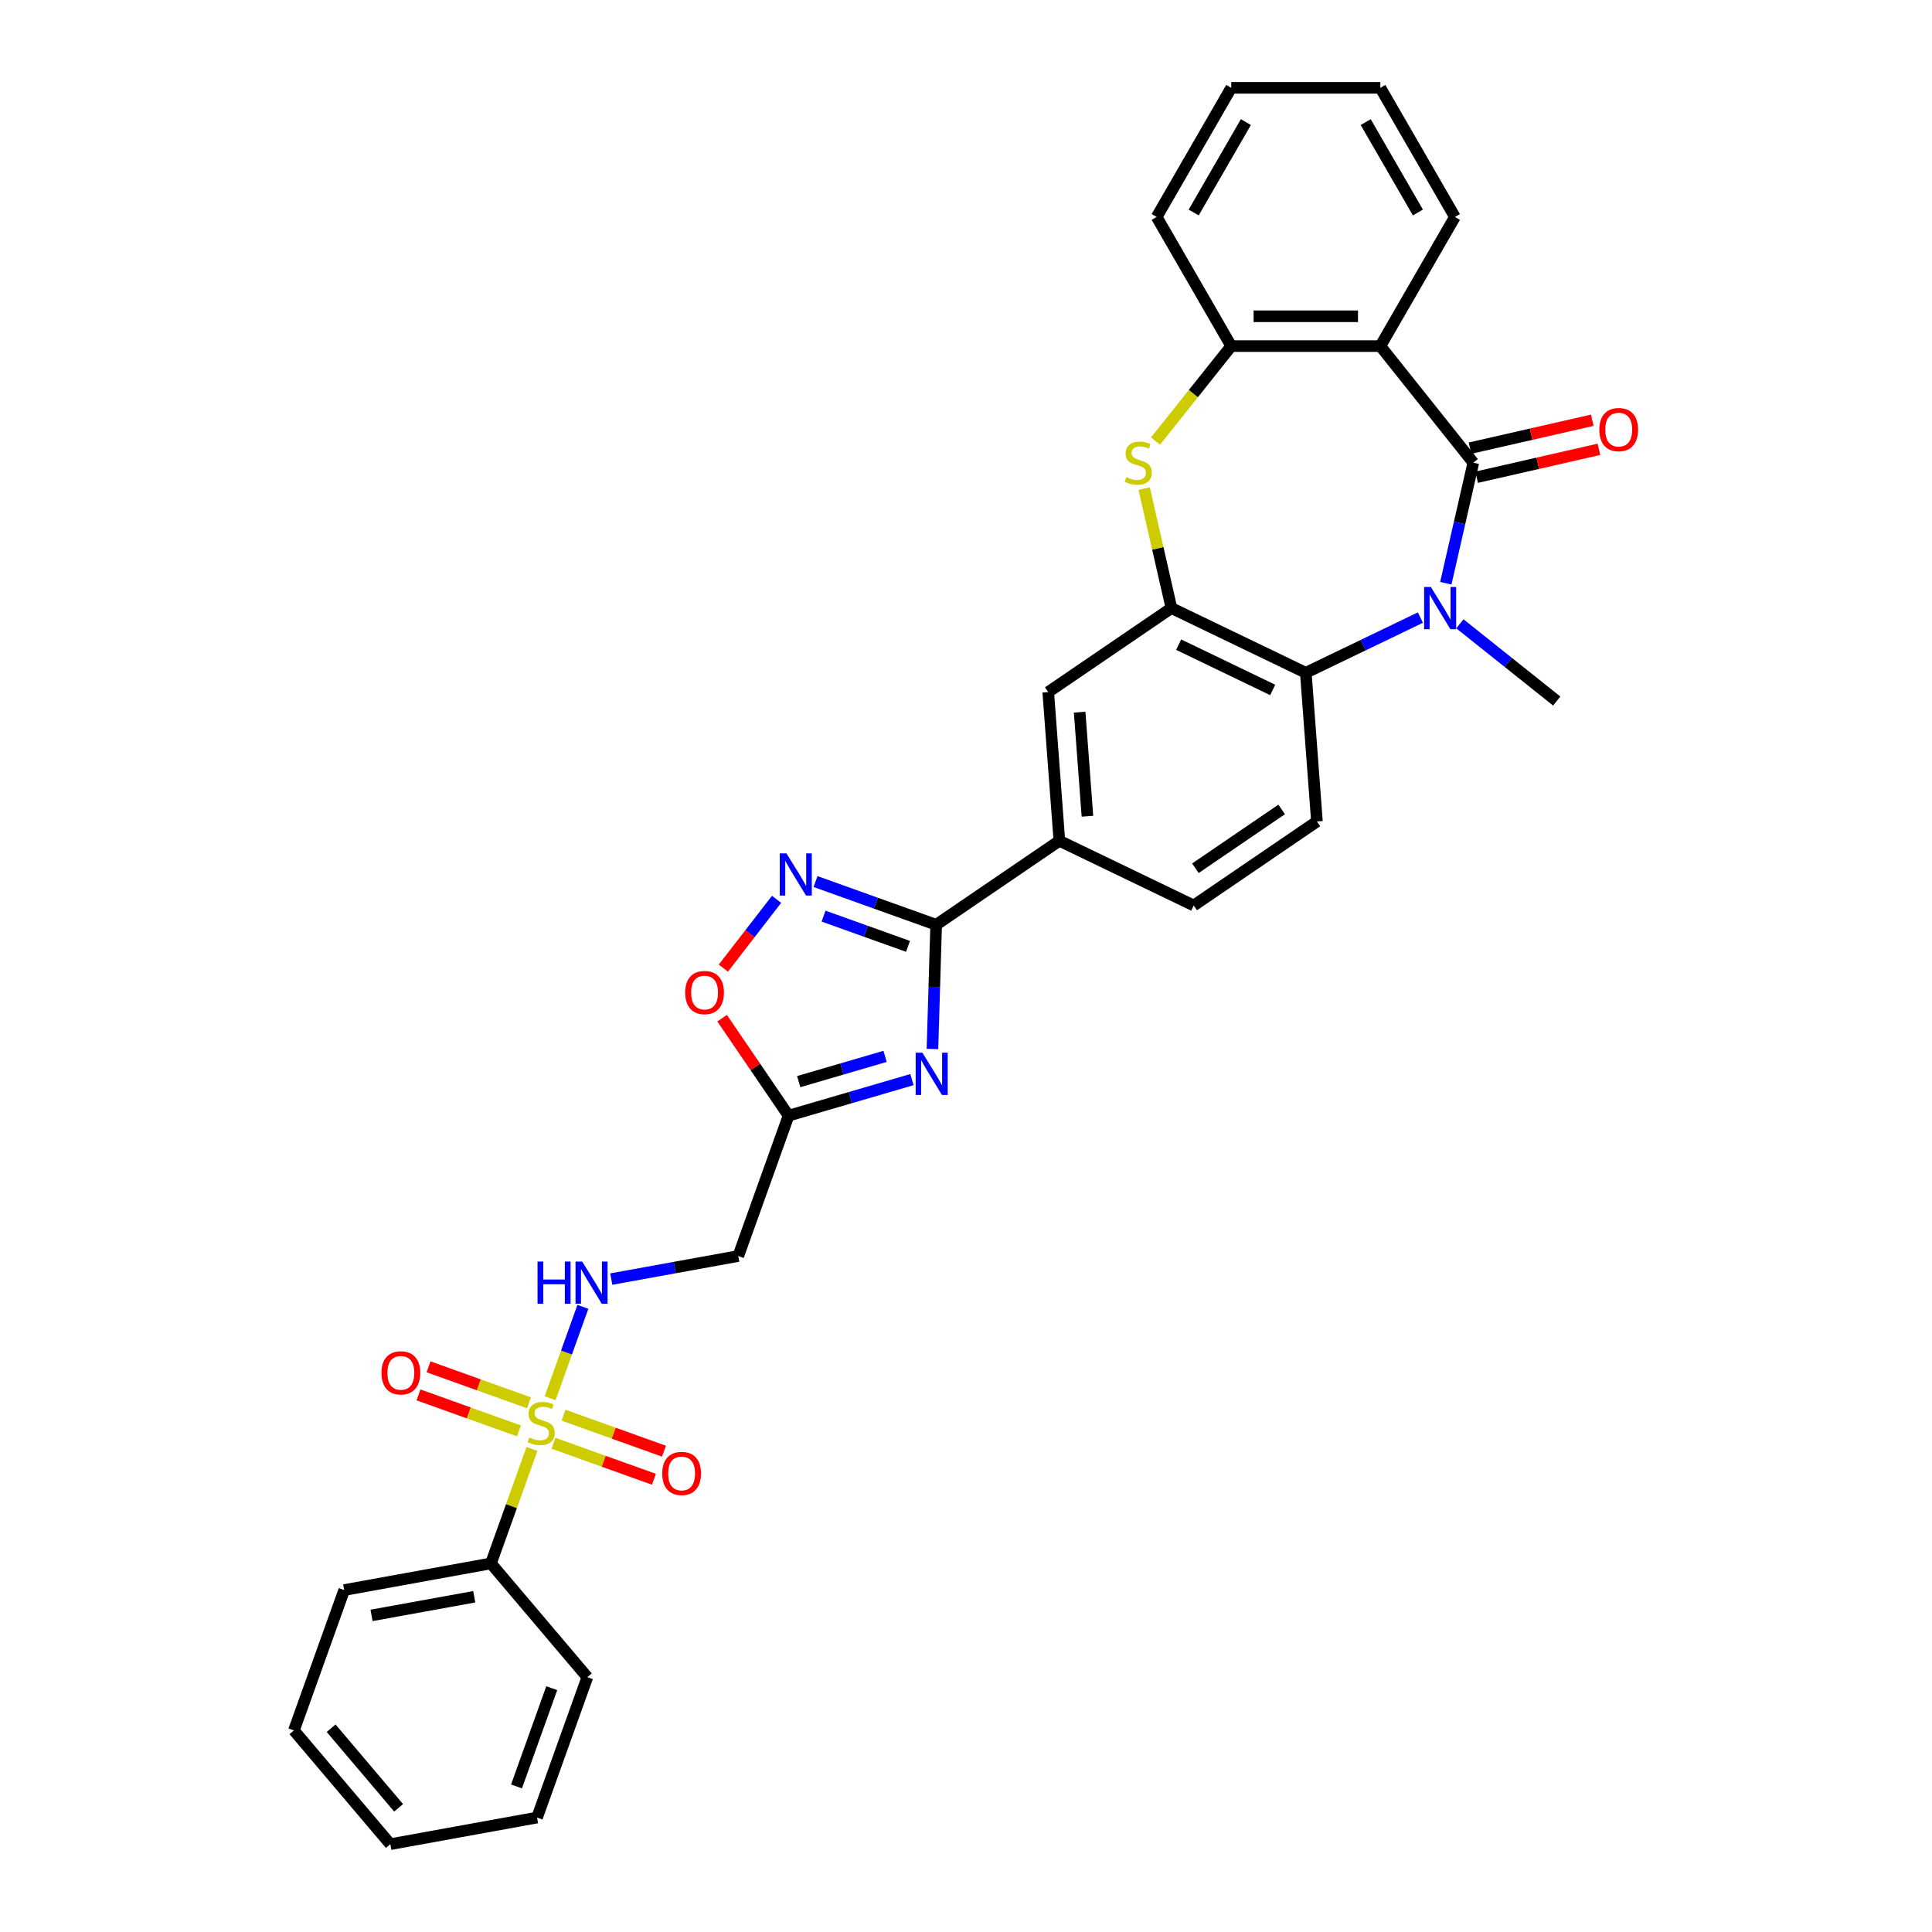 <?xml version='1.0' encoding='iso-8859-1'?>
<svg version='1.1' baseProfile='full'
              xmlns='http://www.w3.org/2000/svg'
                      xmlns:rdkit='http://www.rdkit.org/xml'
                      xmlns:xlink='http://www.w3.org/1999/xlink'
                  xml:space='preserve'
width='1000px' height='1000px' viewBox='0 0 1000 1000'>
<!-- END OF HEADER -->
<rect style='opacity:1.0;fill:#FFFFFF;stroke:none' width='1000' height='1000' x='0' y='0'> </rect>
<path class='bond-1' d='M 762.592,239.488 L 755.472,270.683' style='fill:none;fill-rule:evenodd;stroke:#000000;stroke-width:6px;stroke-linecap:butt;stroke-linejoin:miter;stroke-opacity:1' />
<path class='bond-1' d='M 755.472,270.683 L 748.352,301.878' style='fill:none;fill-rule:evenodd;stroke:#0000FF;stroke-width:6px;stroke-linecap:butt;stroke-linejoin:miter;stroke-opacity:1' />
<path class='bond-3' d='M 762.592,239.488 L 714.468,179.142' style='fill:none;fill-rule:evenodd;stroke:#000000;stroke-width:6px;stroke-linecap:butt;stroke-linejoin:miter;stroke-opacity:1' />
<path class='bond-20' d='M 764.309,247.013 L 795.952,239.79' style='fill:none;fill-rule:evenodd;stroke:#000000;stroke-width:6px;stroke-linecap:butt;stroke-linejoin:miter;stroke-opacity:1' />
<path class='bond-20' d='M 795.952,239.79 L 827.595,232.568' style='fill:none;fill-rule:evenodd;stroke:#FF0000;stroke-width:6px;stroke-linecap:butt;stroke-linejoin:miter;stroke-opacity:1' />
<path class='bond-20' d='M 760.874,231.963 L 792.517,224.741' style='fill:none;fill-rule:evenodd;stroke:#000000;stroke-width:6px;stroke-linecap:butt;stroke-linejoin:miter;stroke-opacity:1' />
<path class='bond-20' d='M 792.517,224.741 L 824.16,217.518' style='fill:none;fill-rule:evenodd;stroke:#FF0000;stroke-width:6px;stroke-linecap:butt;stroke-linejoin:miter;stroke-opacity:1' />
<path class='bond-0' d='M 284.739,723.735 L 293.216,700.078' style='fill:none;fill-rule:evenodd;stroke:#CCCC00;stroke-width:6px;stroke-linecap:butt;stroke-linejoin:miter;stroke-opacity:1' />
<path class='bond-0' d='M 293.216,700.078 L 301.693,676.421' style='fill:none;fill-rule:evenodd;stroke:#0000FF;stroke-width:6px;stroke-linecap:butt;stroke-linejoin:miter;stroke-opacity:1' />
<path class='bond-17' d='M 286.477,747.032 L 312.475,756.348' style='fill:none;fill-rule:evenodd;stroke:#CCCC00;stroke-width:6px;stroke-linecap:butt;stroke-linejoin:miter;stroke-opacity:1' />
<path class='bond-17' d='M 312.475,756.348 L 338.473,765.664' style='fill:none;fill-rule:evenodd;stroke:#FF0000;stroke-width:6px;stroke-linecap:butt;stroke-linejoin:miter;stroke-opacity:1' />
<path class='bond-17' d='M 291.684,732.5 L 317.682,741.816' style='fill:none;fill-rule:evenodd;stroke:#CCCC00;stroke-width:6px;stroke-linecap:butt;stroke-linejoin:miter;stroke-opacity:1' />
<path class='bond-17' d='M 317.682,741.816 L 343.68,751.132' style='fill:none;fill-rule:evenodd;stroke:#FF0000;stroke-width:6px;stroke-linecap:butt;stroke-linejoin:miter;stroke-opacity:1' />
<path class='bond-18' d='M 273.808,726.095 L 247.81,716.779' style='fill:none;fill-rule:evenodd;stroke:#CCCC00;stroke-width:6px;stroke-linecap:butt;stroke-linejoin:miter;stroke-opacity:1' />
<path class='bond-18' d='M 247.81,716.779 L 221.812,707.463' style='fill:none;fill-rule:evenodd;stroke:#FF0000;stroke-width:6px;stroke-linecap:butt;stroke-linejoin:miter;stroke-opacity:1' />
<path class='bond-18' d='M 268.601,740.627 L 242.602,731.311' style='fill:none;fill-rule:evenodd;stroke:#CCCC00;stroke-width:6px;stroke-linecap:butt;stroke-linejoin:miter;stroke-opacity:1' />
<path class='bond-18' d='M 242.602,731.311 L 216.604,721.995' style='fill:none;fill-rule:evenodd;stroke:#FF0000;stroke-width:6px;stroke-linecap:butt;stroke-linejoin:miter;stroke-opacity:1' />
<path class='bond-19' d='M 275.335,749.978 L 264.72,779.601' style='fill:none;fill-rule:evenodd;stroke:#CCCC00;stroke-width:6px;stroke-linecap:butt;stroke-linejoin:miter;stroke-opacity:1' />
<path class='bond-19' d='M 264.72,779.601 L 254.106,809.224' style='fill:none;fill-rule:evenodd;stroke:#000000;stroke-width:6px;stroke-linecap:butt;stroke-linejoin:miter;stroke-opacity:1' />
<path class='bond-8' d='M 735.197,319.659 L 705.537,333.943' style='fill:none;fill-rule:evenodd;stroke:#0000FF;stroke-width:6px;stroke-linecap:butt;stroke-linejoin:miter;stroke-opacity:1' />
<path class='bond-8' d='M 705.537,333.943 L 675.876,348.227' style='fill:none;fill-rule:evenodd;stroke:#000000;stroke-width:6px;stroke-linecap:butt;stroke-linejoin:miter;stroke-opacity:1' />
<path class='bond-22' d='M 755.636,322.887 L 780.699,342.874' style='fill:none;fill-rule:evenodd;stroke:#0000FF;stroke-width:6px;stroke-linecap:butt;stroke-linejoin:miter;stroke-opacity:1' />
<path class='bond-22' d='M 780.699,342.874 L 805.762,362.861' style='fill:none;fill-rule:evenodd;stroke:#000000;stroke-width:6px;stroke-linecap:butt;stroke-linejoin:miter;stroke-opacity:1' />
<path class='bond-2' d='M 482.633,542.957 L 483.595,510.811' style='fill:none;fill-rule:evenodd;stroke:#0000FF;stroke-width:6px;stroke-linecap:butt;stroke-linejoin:miter;stroke-opacity:1' />
<path class='bond-2' d='M 483.595,510.811 L 484.557,478.666' style='fill:none;fill-rule:evenodd;stroke:#000000;stroke-width:6px;stroke-linecap:butt;stroke-linejoin:miter;stroke-opacity:1' />
<path class='bond-9' d='M 472.028,558.801 L 440.094,568.131' style='fill:none;fill-rule:evenodd;stroke:#0000FF;stroke-width:6px;stroke-linecap:butt;stroke-linejoin:miter;stroke-opacity:1' />
<path class='bond-9' d='M 440.094,568.131 L 408.16,577.46' style='fill:none;fill-rule:evenodd;stroke:#000000;stroke-width:6px;stroke-linecap:butt;stroke-linejoin:miter;stroke-opacity:1' />
<path class='bond-9' d='M 458.119,546.783 L 435.765,553.313' style='fill:none;fill-rule:evenodd;stroke:#0000FF;stroke-width:6px;stroke-linecap:butt;stroke-linejoin:miter;stroke-opacity:1' />
<path class='bond-9' d='M 435.765,553.313 L 413.411,559.844' style='fill:none;fill-rule:evenodd;stroke:#000000;stroke-width:6px;stroke-linecap:butt;stroke-linejoin:miter;stroke-opacity:1' />
<path class='bond-10' d='M 714.468,179.142 L 637.283,179.142' style='fill:none;fill-rule:evenodd;stroke:#000000;stroke-width:6px;stroke-linecap:butt;stroke-linejoin:miter;stroke-opacity:1' />
<path class='bond-10' d='M 702.89,163.705 L 648.861,163.705' style='fill:none;fill-rule:evenodd;stroke:#000000;stroke-width:6px;stroke-linecap:butt;stroke-linejoin:miter;stroke-opacity:1' />
<path class='bond-23' d='M 714.468,179.142 L 753.06,112.298' style='fill:none;fill-rule:evenodd;stroke:#000000;stroke-width:6px;stroke-linecap:butt;stroke-linejoin:miter;stroke-opacity:1' />
<path class='bond-4' d='M 484.557,478.666 L 548.33,435.186' style='fill:none;fill-rule:evenodd;stroke:#000000;stroke-width:6px;stroke-linecap:butt;stroke-linejoin:miter;stroke-opacity:1' />
<path class='bond-7' d='M 484.557,478.666 L 453.336,467.478' style='fill:none;fill-rule:evenodd;stroke:#000000;stroke-width:6px;stroke-linecap:butt;stroke-linejoin:miter;stroke-opacity:1' />
<path class='bond-7' d='M 453.336,467.478 L 422.115,456.291' style='fill:none;fill-rule:evenodd;stroke:#0000FF;stroke-width:6px;stroke-linecap:butt;stroke-linejoin:miter;stroke-opacity:1' />
<path class='bond-7' d='M 469.983,489.841 L 448.129,482.01' style='fill:none;fill-rule:evenodd;stroke:#000000;stroke-width:6px;stroke-linecap:butt;stroke-linejoin:miter;stroke-opacity:1' />
<path class='bond-7' d='M 448.129,482.01 L 426.274,474.179' style='fill:none;fill-rule:evenodd;stroke:#0000FF;stroke-width:6px;stroke-linecap:butt;stroke-linejoin:miter;stroke-opacity:1' />
<path class='bond-5' d='M 606.335,314.737 L 675.876,348.227' style='fill:none;fill-rule:evenodd;stroke:#000000;stroke-width:6px;stroke-linecap:butt;stroke-linejoin:miter;stroke-opacity:1' />
<path class='bond-5' d='M 610.068,333.669 L 658.747,357.111' style='fill:none;fill-rule:evenodd;stroke:#000000;stroke-width:6px;stroke-linecap:butt;stroke-linejoin:miter;stroke-opacity:1' />
<path class='bond-15' d='M 606.335,314.737 L 542.562,358.217' style='fill:none;fill-rule:evenodd;stroke:#000000;stroke-width:6px;stroke-linecap:butt;stroke-linejoin:miter;stroke-opacity:1' />
<path class='bond-32' d='M 606.335,314.737 L 599.278,283.82' style='fill:none;fill-rule:evenodd;stroke:#000000;stroke-width:6px;stroke-linecap:butt;stroke-linejoin:miter;stroke-opacity:1' />
<path class='bond-32' d='M 599.278,283.82 L 592.221,252.902' style='fill:none;fill-rule:evenodd;stroke:#CCCC00;stroke-width:6px;stroke-linecap:butt;stroke-linejoin:miter;stroke-opacity:1' />
<path class='bond-6' d='M 598.097,228.28 L 617.69,203.711' style='fill:none;fill-rule:evenodd;stroke:#CCCC00;stroke-width:6px;stroke-linecap:butt;stroke-linejoin:miter;stroke-opacity:1' />
<path class='bond-6' d='M 617.69,203.711 L 637.283,179.142' style='fill:none;fill-rule:evenodd;stroke:#000000;stroke-width:6px;stroke-linecap:butt;stroke-linejoin:miter;stroke-opacity:1' />
<path class='bond-12' d='M 401.952,465.488 L 388.179,483.3' style='fill:none;fill-rule:evenodd;stroke:#0000FF;stroke-width:6px;stroke-linecap:butt;stroke-linejoin:miter;stroke-opacity:1' />
<path class='bond-12' d='M 388.179,483.3 L 374.405,501.111' style='fill:none;fill-rule:evenodd;stroke:#FF0000;stroke-width:6px;stroke-linecap:butt;stroke-linejoin:miter;stroke-opacity:1' />
<path class='bond-16' d='M 675.876,348.227 L 681.644,425.195' style='fill:none;fill-rule:evenodd;stroke:#000000;stroke-width:6px;stroke-linecap:butt;stroke-linejoin:miter;stroke-opacity:1' />
<path class='bond-14' d='M 408.16,577.46 L 382.123,650.121' style='fill:none;fill-rule:evenodd;stroke:#000000;stroke-width:6px;stroke-linecap:butt;stroke-linejoin:miter;stroke-opacity:1' />
<path class='bond-35' d='M 408.16,577.46 L 390.962,552.235' style='fill:none;fill-rule:evenodd;stroke:#000000;stroke-width:6px;stroke-linecap:butt;stroke-linejoin:miter;stroke-opacity:1' />
<path class='bond-35' d='M 390.962,552.235 L 373.763,527.01' style='fill:none;fill-rule:evenodd;stroke:#FF0000;stroke-width:6px;stroke-linecap:butt;stroke-linejoin:miter;stroke-opacity:1' />
<path class='bond-24' d='M 637.283,179.142 L 598.691,112.298' style='fill:none;fill-rule:evenodd;stroke:#000000;stroke-width:6px;stroke-linecap:butt;stroke-linejoin:miter;stroke-opacity:1' />
<path class='bond-11' d='M 316.398,662.048 L 349.261,656.085' style='fill:none;fill-rule:evenodd;stroke:#0000FF;stroke-width:6px;stroke-linecap:butt;stroke-linejoin:miter;stroke-opacity:1' />
<path class='bond-11' d='M 349.261,656.085 L 382.123,650.121' style='fill:none;fill-rule:evenodd;stroke:#000000;stroke-width:6px;stroke-linecap:butt;stroke-linejoin:miter;stroke-opacity:1' />
<path class='bond-13' d='M 548.33,435.186 L 617.871,468.675' style='fill:none;fill-rule:evenodd;stroke:#000000;stroke-width:6px;stroke-linecap:butt;stroke-linejoin:miter;stroke-opacity:1' />
<path class='bond-34' d='M 548.33,435.186 L 542.562,358.217' style='fill:none;fill-rule:evenodd;stroke:#000000;stroke-width:6px;stroke-linecap:butt;stroke-linejoin:miter;stroke-opacity:1' />
<path class='bond-34' d='M 562.858,422.487 L 558.821,368.609' style='fill:none;fill-rule:evenodd;stroke:#000000;stroke-width:6px;stroke-linecap:butt;stroke-linejoin:miter;stroke-opacity:1' />
<path class='bond-21' d='M 681.644,425.195 L 617.871,468.675' style='fill:none;fill-rule:evenodd;stroke:#000000;stroke-width:6px;stroke-linecap:butt;stroke-linejoin:miter;stroke-opacity:1' />
<path class='bond-21' d='M 663.382,418.963 L 618.741,449.399' style='fill:none;fill-rule:evenodd;stroke:#000000;stroke-width:6px;stroke-linecap:butt;stroke-linejoin:miter;stroke-opacity:1' />
<path class='bond-25' d='M 254.106,809.224 L 178.161,823.006' style='fill:none;fill-rule:evenodd;stroke:#000000;stroke-width:6px;stroke-linecap:butt;stroke-linejoin:miter;stroke-opacity:1' />
<path class='bond-25' d='M 245.47,826.48 L 192.309,836.128' style='fill:none;fill-rule:evenodd;stroke:#000000;stroke-width:6px;stroke-linecap:butt;stroke-linejoin:miter;stroke-opacity:1' />
<path class='bond-26' d='M 254.106,809.224 L 304.013,868.103' style='fill:none;fill-rule:evenodd;stroke:#000000;stroke-width:6px;stroke-linecap:butt;stroke-linejoin:miter;stroke-opacity:1' />
<path class='bond-27' d='M 753.06,112.298 L 714.468,45.455' style='fill:none;fill-rule:evenodd;stroke:#000000;stroke-width:6px;stroke-linecap:butt;stroke-linejoin:miter;stroke-opacity:1' />
<path class='bond-27' d='M 733.903,109.99 L 706.888,63.2' style='fill:none;fill-rule:evenodd;stroke:#000000;stroke-width:6px;stroke-linecap:butt;stroke-linejoin:miter;stroke-opacity:1' />
<path class='bond-33' d='M 598.691,112.298 L 637.283,45.455' style='fill:none;fill-rule:evenodd;stroke:#000000;stroke-width:6px;stroke-linecap:butt;stroke-linejoin:miter;stroke-opacity:1' />
<path class='bond-33' d='M 617.849,109.99 L 644.863,63.2' style='fill:none;fill-rule:evenodd;stroke:#000000;stroke-width:6px;stroke-linecap:butt;stroke-linejoin:miter;stroke-opacity:1' />
<path class='bond-29' d='M 178.161,823.006 L 152.125,895.667' style='fill:none;fill-rule:evenodd;stroke:#000000;stroke-width:6px;stroke-linecap:butt;stroke-linejoin:miter;stroke-opacity:1' />
<path class='bond-30' d='M 304.013,868.103 L 277.976,940.764' style='fill:none;fill-rule:evenodd;stroke:#000000;stroke-width:6px;stroke-linecap:butt;stroke-linejoin:miter;stroke-opacity:1' />
<path class='bond-30' d='M 285.576,873.795 L 267.35,924.657' style='fill:none;fill-rule:evenodd;stroke:#000000;stroke-width:6px;stroke-linecap:butt;stroke-linejoin:miter;stroke-opacity:1' />
<path class='bond-28' d='M 714.468,45.455 L 637.283,45.455' style='fill:none;fill-rule:evenodd;stroke:#000000;stroke-width:6px;stroke-linecap:butt;stroke-linejoin:miter;stroke-opacity:1' />
<path class='bond-36' d='M 152.125,895.667 L 202.032,954.545' style='fill:none;fill-rule:evenodd;stroke:#000000;stroke-width:6px;stroke-linecap:butt;stroke-linejoin:miter;stroke-opacity:1' />
<path class='bond-36' d='M 171.386,894.517 L 206.322,935.732' style='fill:none;fill-rule:evenodd;stroke:#000000;stroke-width:6px;stroke-linecap:butt;stroke-linejoin:miter;stroke-opacity:1' />
<path class='bond-31' d='M 277.976,940.764 L 202.032,954.545' style='fill:none;fill-rule:evenodd;stroke:#000000;stroke-width:6px;stroke-linecap:butt;stroke-linejoin:miter;stroke-opacity:1' />
<path  class='atom-1' d='M 273.968 744.066
Q 274.214 744.159, 275.233 744.591
Q 276.252 745.023, 277.364 745.301
Q 278.506 745.548, 279.617 745.548
Q 281.686 745.548, 282.89 744.56
Q 284.094 743.541, 284.094 741.781
Q 284.094 740.577, 283.477 739.836
Q 282.89 739.095, 281.964 738.694
Q 281.038 738.292, 279.494 737.829
Q 277.549 737.243, 276.376 736.687
Q 275.233 736.131, 274.4 734.958
Q 273.597 733.785, 273.597 731.809
Q 273.597 729.061, 275.449 727.363
Q 277.333 725.665, 281.038 725.665
Q 283.569 725.665, 286.441 726.869
L 285.73 729.246
Q 283.106 728.166, 281.13 728.166
Q 279 728.166, 277.827 729.061
Q 276.654 729.926, 276.684 731.438
Q 276.684 732.612, 277.271 733.322
Q 277.888 734.032, 278.753 734.433
Q 279.648 734.835, 281.13 735.298
Q 283.106 735.915, 284.279 736.533
Q 285.453 737.15, 286.286 738.416
Q 287.151 739.651, 287.151 741.781
Q 287.151 744.807, 285.113 746.443
Q 283.106 748.049, 279.741 748.049
Q 277.796 748.049, 276.314 747.616
Q 274.863 747.215, 273.134 746.505
L 273.968 744.066
' fill='#CCCC00'/>
<path  class='atom-2' d='M 740.585 303.808
L 747.748 315.386
Q 748.458 316.528, 749.6 318.597
Q 750.742 320.665, 750.804 320.789
L 750.804 303.808
L 753.706 303.808
L 753.706 325.667
L 750.712 325.667
L 743.024 313.008
Q 742.129 311.526, 741.172 309.828
Q 740.245 308.13, 739.967 307.605
L 739.967 325.667
L 737.127 325.667
L 737.127 303.808
L 740.585 303.808
' fill='#0000FF'/>
<path  class='atom-3' d='M 477.416 544.886
L 484.579 556.464
Q 485.289 557.606, 486.431 559.675
Q 487.573 561.744, 487.635 561.867
L 487.635 544.886
L 490.537 544.886
L 490.537 566.745
L 487.543 566.745
L 479.855 554.087
Q 478.96 552.605, 478.003 550.907
Q 477.076 549.209, 476.798 548.684
L 476.798 566.745
L 473.958 566.745
L 473.958 544.886
L 477.416 544.886
' fill='#0000FF'/>
<path  class='atom-7' d='M 582.985 246.99
Q 583.232 247.083, 584.251 247.515
Q 585.269 247.947, 586.381 248.225
Q 587.523 248.472, 588.635 248.472
Q 590.703 248.472, 591.907 247.484
Q 593.111 246.465, 593.111 244.705
Q 593.111 243.501, 592.494 242.76
Q 591.907 242.019, 590.981 241.618
Q 590.055 241.217, 588.511 240.754
Q 586.566 240.167, 585.393 239.611
Q 584.251 239.056, 583.417 237.882
Q 582.614 236.709, 582.614 234.733
Q 582.614 231.985, 584.467 230.287
Q 586.35 228.589, 590.055 228.589
Q 592.586 228.589, 595.458 229.793
L 594.748 232.171
Q 592.123 231.09, 590.147 231.09
Q 588.017 231.09, 586.844 231.985
Q 585.671 232.85, 585.702 234.363
Q 585.702 235.536, 586.288 236.246
Q 586.906 236.956, 587.77 237.357
Q 588.665 237.759, 590.147 238.222
Q 592.123 238.839, 593.297 239.457
Q 594.47 240.074, 595.303 241.34
Q 596.168 242.575, 596.168 244.705
Q 596.168 247.731, 594.13 249.367
Q 592.123 250.973, 588.758 250.973
Q 586.813 250.973, 585.331 250.541
Q 583.88 250.139, 582.151 249.429
L 582.985 246.99
' fill='#CCCC00'/>
<path  class='atom-8' d='M 407.064 441.7
L 414.227 453.277
Q 414.937 454.42, 416.08 456.488
Q 417.222 458.557, 417.284 458.68
L 417.284 441.7
L 420.186 441.7
L 420.186 463.558
L 417.191 463.558
L 409.503 450.9
Q 408.608 449.418, 407.651 447.72
Q 406.725 446.022, 406.447 445.497
L 406.447 463.558
L 403.606 463.558
L 403.606 441.7
L 407.064 441.7
' fill='#0000FF'/>
<path  class='atom-12' d='M 278.223 652.974
L 281.187 652.974
L 281.187 662.267
L 292.363 662.267
L 292.363 652.974
L 295.327 652.974
L 295.327 674.832
L 292.363 674.832
L 292.363 664.737
L 281.187 664.737
L 281.187 674.832
L 278.223 674.832
L 278.223 652.974
' fill='#0000FF'/>
<path  class='atom-12' d='M 301.347 652.974
L 308.51 664.551
Q 309.22 665.694, 310.362 667.762
Q 311.505 669.831, 311.566 669.954
L 311.566 652.974
L 314.469 652.974
L 314.469 674.832
L 311.474 674.832
L 303.786 662.174
Q 302.891 660.692, 301.934 658.994
Q 301.008 657.296, 300.73 656.771
L 300.73 674.832
L 297.889 674.832
L 297.889 652.974
L 301.347 652.974
' fill='#0000FF'/>
<path  class='atom-13' d='M 354.646 513.749
Q 354.646 508.501, 357.24 505.568
Q 359.833 502.635, 364.68 502.635
Q 369.528 502.635, 372.121 505.568
Q 374.714 508.501, 374.714 513.749
Q 374.714 519.059, 372.09 522.085
Q 369.466 525.08, 364.68 525.08
Q 359.864 525.08, 357.24 522.085
Q 354.646 519.09, 354.646 513.749
M 364.68 522.61
Q 368.015 522.61, 369.805 520.387
Q 371.627 518.133, 371.627 513.749
Q 371.627 509.458, 369.805 507.297
Q 368.015 505.105, 364.68 505.105
Q 361.346 505.105, 359.524 507.266
Q 357.734 509.427, 357.734 513.749
Q 357.734 518.164, 359.524 520.387
Q 361.346 522.61, 364.68 522.61
' fill='#FF0000'/>
<path  class='atom-18' d='M 342.769 762.662
Q 342.769 757.413, 345.362 754.48
Q 347.956 751.547, 352.803 751.547
Q 357.65 751.547, 360.244 754.48
Q 362.837 757.413, 362.837 762.662
Q 362.837 767.972, 360.213 770.998
Q 357.588 773.993, 352.803 773.993
Q 347.987 773.993, 345.362 770.998
Q 342.769 768.003, 342.769 762.662
M 352.803 771.523
Q 356.137 771.523, 357.928 769.3
Q 359.75 767.046, 359.75 762.662
Q 359.75 758.371, 357.928 756.209
Q 356.137 754.017, 352.803 754.017
Q 349.469 754.017, 347.647 756.179
Q 345.856 758.34, 345.856 762.662
Q 345.856 767.077, 347.647 769.3
Q 349.469 771.523, 352.803 771.523
' fill='#FF0000'/>
<path  class='atom-19' d='M 197.448 710.589
Q 197.448 705.34, 200.041 702.407
Q 202.634 699.474, 207.482 699.474
Q 212.329 699.474, 214.922 702.407
Q 217.516 705.34, 217.516 710.589
Q 217.516 715.899, 214.891 718.925
Q 212.267 721.919, 207.482 721.919
Q 202.665 721.919, 200.041 718.925
Q 197.448 715.93, 197.448 710.589
M 207.482 719.449
Q 210.816 719.449, 212.607 717.226
Q 214.428 714.973, 214.428 710.589
Q 214.428 706.297, 212.607 704.136
Q 210.816 701.944, 207.482 701.944
Q 204.147 701.944, 202.326 704.105
Q 200.535 706.266, 200.535 710.589
Q 200.535 715.004, 202.326 717.226
Q 204.147 719.449, 207.482 719.449
' fill='#FF0000'/>
<path  class='atom-21' d='M 827.807 222.374
Q 827.807 217.126, 830.401 214.193
Q 832.994 211.26, 837.841 211.26
Q 842.689 211.26, 845.282 214.193
Q 847.875 217.126, 847.875 222.374
Q 847.875 227.685, 845.251 230.71
Q 842.627 233.705, 837.841 233.705
Q 833.025 233.705, 830.401 230.71
Q 827.807 227.716, 827.807 222.374
M 837.841 231.235
Q 841.176 231.235, 842.967 229.012
Q 844.788 226.758, 844.788 222.374
Q 844.788 218.083, 842.967 215.922
Q 841.176 213.73, 837.841 213.73
Q 834.507 213.73, 832.686 215.891
Q 830.895 218.052, 830.895 222.374
Q 830.895 226.789, 832.686 229.012
Q 834.507 231.235, 837.841 231.235
' fill='#FF0000'/>
</svg>
